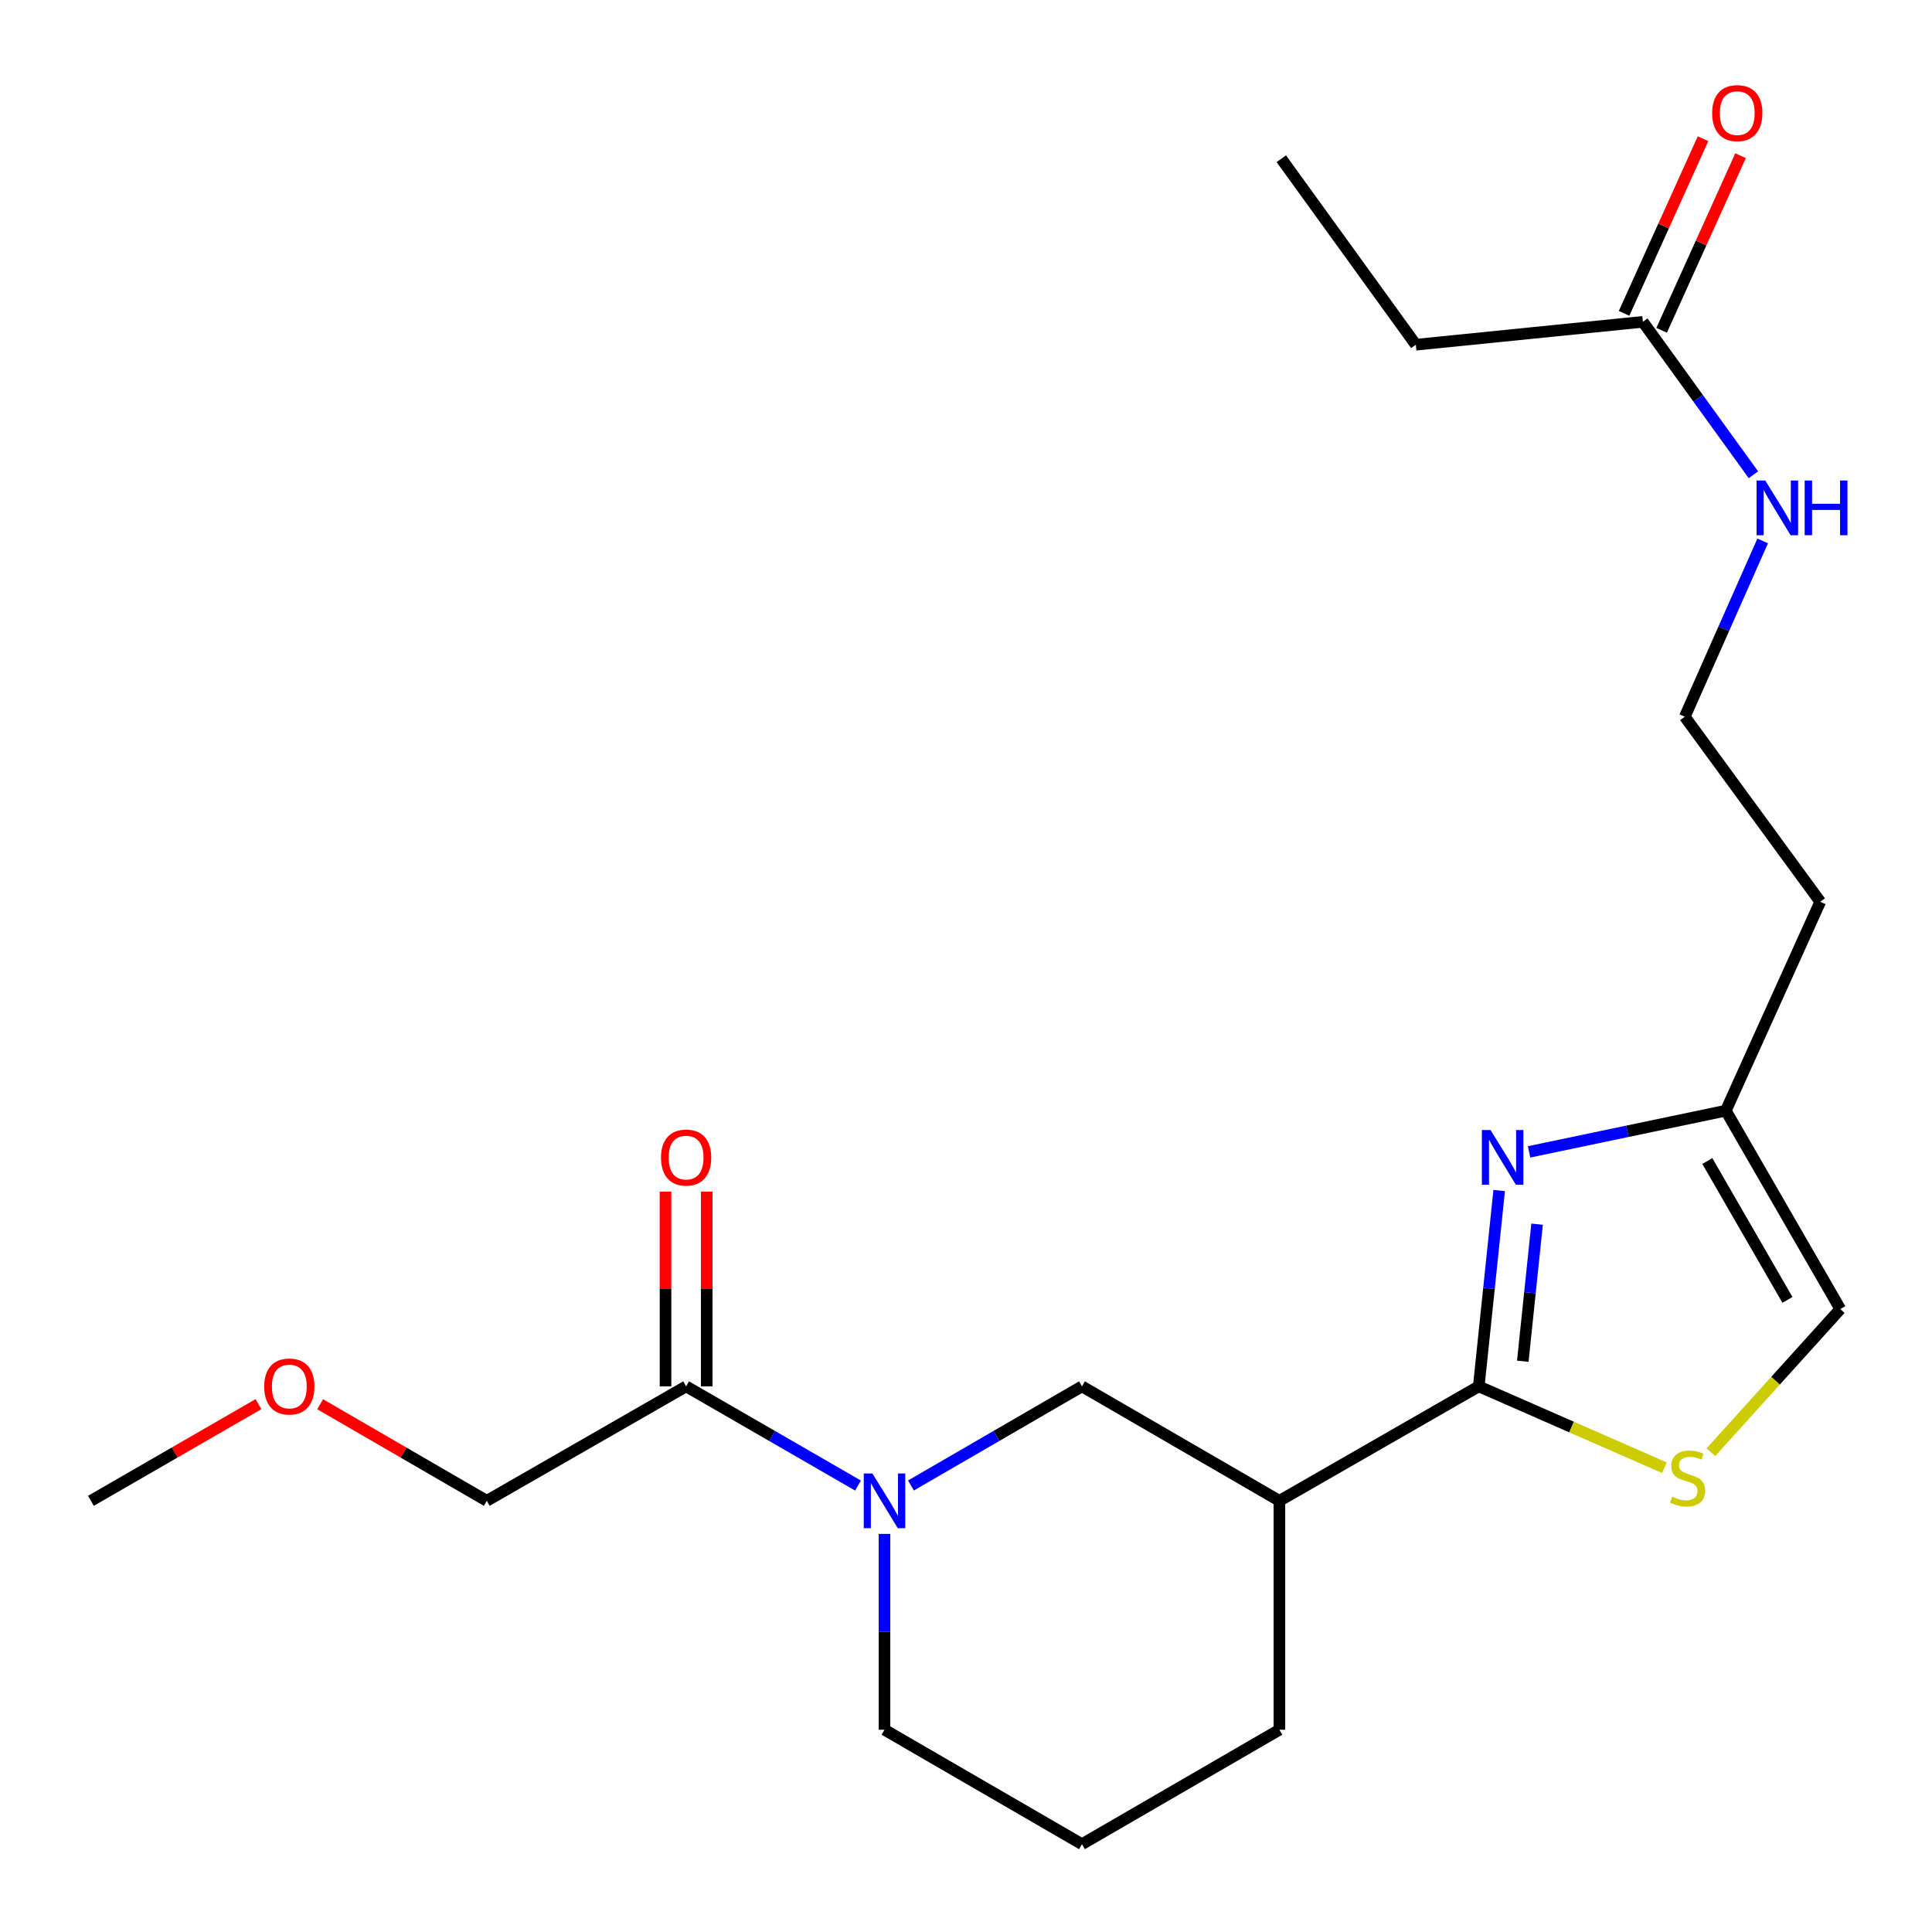 <?xml version='1.0' encoding='iso-8859-1'?>
<svg version='1.1' baseProfile='full'
              xmlns='http://www.w3.org/2000/svg'
                      xmlns:rdkit='http://www.rdkit.org/xml'
                      xmlns:xlink='http://www.w3.org/1999/xlink'
                  xml:space='preserve'
width='1000px' height='1000px' viewBox='0 0 1000 1000'>
<!-- END OF HEADER -->
<rect style='opacity:1.0;fill:#FFFFFF;stroke:none' width='1000' height='1000' x='0' y='0'> </rect>
<path class='bond-0' d='M 765.406,717.575 L 770.69,666.895' style='fill:none;fill-rule:evenodd;stroke:#000000;stroke-width:6px;stroke-linecap:butt;stroke-linejoin:miter;stroke-opacity:1' />
<path class='bond-0' d='M 770.69,666.895 L 775.973,616.216' style='fill:none;fill-rule:evenodd;stroke:#0000FF;stroke-width:6px;stroke-linecap:butt;stroke-linejoin:miter;stroke-opacity:1' />
<path class='bond-0' d='M 788.197,704.582 L 791.896,669.106' style='fill:none;fill-rule:evenodd;stroke:#000000;stroke-width:6px;stroke-linecap:butt;stroke-linejoin:miter;stroke-opacity:1' />
<path class='bond-0' d='M 791.896,669.106 L 795.594,633.631' style='fill:none;fill-rule:evenodd;stroke:#0000FF;stroke-width:6px;stroke-linecap:butt;stroke-linejoin:miter;stroke-opacity:1' />
<path class='bond-2' d='M 765.406,717.575 L 813.451,738.634' style='fill:none;fill-rule:evenodd;stroke:#000000;stroke-width:6px;stroke-linecap:butt;stroke-linejoin:miter;stroke-opacity:1' />
<path class='bond-2' d='M 813.451,738.634 L 861.496,759.693' style='fill:none;fill-rule:evenodd;stroke:#CCCC00;stroke-width:6px;stroke-linecap:butt;stroke-linejoin:miter;stroke-opacity:1' />
<path class='bond-3' d='M 765.406,717.575 L 662.224,776.823' style='fill:none;fill-rule:evenodd;stroke:#000000;stroke-width:6px;stroke-linecap:butt;stroke-linejoin:miter;stroke-opacity:1' />
<path class='bond-6' d='M 791.451,596.209 L 842.368,585.544' style='fill:none;fill-rule:evenodd;stroke:#0000FF;stroke-width:6px;stroke-linecap:butt;stroke-linejoin:miter;stroke-opacity:1' />
<path class='bond-6' d='M 842.368,585.544 L 893.284,574.878' style='fill:none;fill-rule:evenodd;stroke:#000000;stroke-width:6px;stroke-linecap:butt;stroke-linejoin:miter;stroke-opacity:1' />
<path class='bond-1' d='M 471.509,768.885 L 515.767,743.23' style='fill:none;fill-rule:evenodd;stroke:#0000FF;stroke-width:6px;stroke-linecap:butt;stroke-linejoin:miter;stroke-opacity:1' />
<path class='bond-1' d='M 515.767,743.23 L 560.025,717.575' style='fill:none;fill-rule:evenodd;stroke:#000000;stroke-width:6px;stroke-linecap:butt;stroke-linejoin:miter;stroke-opacity:1' />
<path class='bond-4' d='M 444.111,768.916 L 399.621,743.245' style='fill:none;fill-rule:evenodd;stroke:#0000FF;stroke-width:6px;stroke-linecap:butt;stroke-linejoin:miter;stroke-opacity:1' />
<path class='bond-4' d='M 399.621,743.245 L 355.131,717.575' style='fill:none;fill-rule:evenodd;stroke:#000000;stroke-width:6px;stroke-linecap:butt;stroke-linejoin:miter;stroke-opacity:1' />
<path class='bond-23' d='M 457.815,793.945 L 457.815,844.627' style='fill:none;fill-rule:evenodd;stroke:#0000FF;stroke-width:6px;stroke-linecap:butt;stroke-linejoin:miter;stroke-opacity:1' />
<path class='bond-23' d='M 457.815,844.627 L 457.815,895.309' style='fill:none;fill-rule:evenodd;stroke:#000000;stroke-width:6px;stroke-linecap:butt;stroke-linejoin:miter;stroke-opacity:1' />
<path class='bond-7' d='M 885.552,751.665 L 919.042,714.619' style='fill:none;fill-rule:evenodd;stroke:#CCCC00;stroke-width:6px;stroke-linecap:butt;stroke-linejoin:miter;stroke-opacity:1' />
<path class='bond-7' d='M 919.042,714.619 L 952.533,677.574' style='fill:none;fill-rule:evenodd;stroke:#000000;stroke-width:6px;stroke-linecap:butt;stroke-linejoin:miter;stroke-opacity:1' />
<path class='bond-5' d='M 662.224,776.823 L 560.025,717.575' style='fill:none;fill-rule:evenodd;stroke:#000000;stroke-width:6px;stroke-linecap:butt;stroke-linejoin:miter;stroke-opacity:1' />
<path class='bond-15' d='M 662.224,776.823 L 662.224,895.309' style='fill:none;fill-rule:evenodd;stroke:#000000;stroke-width:6px;stroke-linecap:butt;stroke-linejoin:miter;stroke-opacity:1' />
<path class='bond-9' d='M 365.791,717.575 L 365.791,667.187' style='fill:none;fill-rule:evenodd;stroke:#000000;stroke-width:6px;stroke-linecap:butt;stroke-linejoin:miter;stroke-opacity:1' />
<path class='bond-9' d='M 365.791,667.187 L 365.791,616.8' style='fill:none;fill-rule:evenodd;stroke:#FF0000;stroke-width:6px;stroke-linecap:butt;stroke-linejoin:miter;stroke-opacity:1' />
<path class='bond-9' d='M 344.47,717.575 L 344.47,667.187' style='fill:none;fill-rule:evenodd;stroke:#000000;stroke-width:6px;stroke-linecap:butt;stroke-linejoin:miter;stroke-opacity:1' />
<path class='bond-9' d='M 344.47,667.187 L 344.47,616.8' style='fill:none;fill-rule:evenodd;stroke:#FF0000;stroke-width:6px;stroke-linecap:butt;stroke-linejoin:miter;stroke-opacity:1' />
<path class='bond-16' d='M 355.131,717.575 L 251.949,776.823' style='fill:none;fill-rule:evenodd;stroke:#000000;stroke-width:6px;stroke-linecap:butt;stroke-linejoin:miter;stroke-opacity:1' />
<path class='bond-12' d='M 893.284,574.878 L 942.157,466.757' style='fill:none;fill-rule:evenodd;stroke:#000000;stroke-width:6px;stroke-linecap:butt;stroke-linejoin:miter;stroke-opacity:1' />
<path class='bond-22' d='M 893.284,574.878 L 952.533,677.574' style='fill:none;fill-rule:evenodd;stroke:#000000;stroke-width:6px;stroke-linecap:butt;stroke-linejoin:miter;stroke-opacity:1' />
<path class='bond-22' d='M 883.704,600.937 L 925.178,672.824' style='fill:none;fill-rule:evenodd;stroke:#000000;stroke-width:6px;stroke-linecap:butt;stroke-linejoin:miter;stroke-opacity:1' />
<path class='bond-8' d='M 850.346,166.581 L 878.956,206.16' style='fill:none;fill-rule:evenodd;stroke:#000000;stroke-width:6px;stroke-linecap:butt;stroke-linejoin:miter;stroke-opacity:1' />
<path class='bond-8' d='M 878.956,206.16 L 907.565,245.739' style='fill:none;fill-rule:evenodd;stroke:#0000FF;stroke-width:6px;stroke-linecap:butt;stroke-linejoin:miter;stroke-opacity:1' />
<path class='bond-10' d='M 860.061,170.972 L 880.485,125.78' style='fill:none;fill-rule:evenodd;stroke:#000000;stroke-width:6px;stroke-linecap:butt;stroke-linejoin:miter;stroke-opacity:1' />
<path class='bond-10' d='M 880.485,125.78 L 900.91,80.588' style='fill:none;fill-rule:evenodd;stroke:#FF0000;stroke-width:6px;stroke-linecap:butt;stroke-linejoin:miter;stroke-opacity:1' />
<path class='bond-10' d='M 840.632,162.191 L 861.056,116.999' style='fill:none;fill-rule:evenodd;stroke:#000000;stroke-width:6px;stroke-linecap:butt;stroke-linejoin:miter;stroke-opacity:1' />
<path class='bond-10' d='M 861.056,116.999 L 881.481,71.808' style='fill:none;fill-rule:evenodd;stroke:#FF0000;stroke-width:6px;stroke-linecap:butt;stroke-linejoin:miter;stroke-opacity:1' />
<path class='bond-19' d='M 850.346,166.581 L 732.832,178.426' style='fill:none;fill-rule:evenodd;stroke:#000000;stroke-width:6px;stroke-linecap:butt;stroke-linejoin:miter;stroke-opacity:1' />
<path class='bond-11' d='M 912.363,279.985 L 892.205,325.482' style='fill:none;fill-rule:evenodd;stroke:#0000FF;stroke-width:6px;stroke-linecap:butt;stroke-linejoin:miter;stroke-opacity:1' />
<path class='bond-11' d='M 892.205,325.482 L 872.046,370.978' style='fill:none;fill-rule:evenodd;stroke:#000000;stroke-width:6px;stroke-linecap:butt;stroke-linejoin:miter;stroke-opacity:1' />
<path class='bond-14' d='M 942.157,466.757 L 872.046,370.978' style='fill:none;fill-rule:evenodd;stroke:#000000;stroke-width:6px;stroke-linecap:butt;stroke-linejoin:miter;stroke-opacity:1' />
<path class='bond-13' d='M 457.815,895.309 L 560.025,954.545' style='fill:none;fill-rule:evenodd;stroke:#000000;stroke-width:6px;stroke-linecap:butt;stroke-linejoin:miter;stroke-opacity:1' />
<path class='bond-17' d='M 662.224,895.309 L 560.025,954.545' style='fill:none;fill-rule:evenodd;stroke:#000000;stroke-width:6px;stroke-linecap:butt;stroke-linejoin:miter;stroke-opacity:1' />
<path class='bond-18' d='M 251.949,776.823 L 208.827,751.823' style='fill:none;fill-rule:evenodd;stroke:#000000;stroke-width:6px;stroke-linecap:butt;stroke-linejoin:miter;stroke-opacity:1' />
<path class='bond-18' d='M 208.827,751.823 L 165.704,726.823' style='fill:none;fill-rule:evenodd;stroke:#FF0000;stroke-width:6px;stroke-linecap:butt;stroke-linejoin:miter;stroke-opacity:1' />
<path class='bond-20' d='M 133.787,726.785 L 90.421,751.804' style='fill:none;fill-rule:evenodd;stroke:#FF0000;stroke-width:6px;stroke-linecap:butt;stroke-linejoin:miter;stroke-opacity:1' />
<path class='bond-20' d='M 90.421,751.804 L 47.054,776.823' style='fill:none;fill-rule:evenodd;stroke:#000000;stroke-width:6px;stroke-linecap:butt;stroke-linejoin:miter;stroke-opacity:1' />
<path class='bond-21' d='M 732.832,178.426 L 663.207,82.162' style='fill:none;fill-rule:evenodd;stroke:#000000;stroke-width:6px;stroke-linecap:butt;stroke-linejoin:miter;stroke-opacity:1' />
<path  class='atom-1' d='M 771.5 584.917
L 780.78 599.917
Q 781.7 601.397, 783.18 604.077
Q 784.66 606.757, 784.74 606.917
L 784.74 584.917
L 788.5 584.917
L 788.5 613.237
L 784.62 613.237
L 774.66 596.837
Q 773.5 594.917, 772.26 592.717
Q 771.06 590.517, 770.7 589.837
L 770.7 613.237
L 767.02 613.237
L 767.02 584.917
L 771.5 584.917
' fill='#0000FF'/>
<path  class='atom-2' d='M 451.555 762.663
L 460.835 777.663
Q 461.755 779.143, 463.235 781.823
Q 464.715 784.503, 464.795 784.663
L 464.795 762.663
L 468.555 762.663
L 468.555 790.983
L 464.675 790.983
L 454.715 774.583
Q 453.555 772.663, 452.315 770.463
Q 451.115 768.263, 450.755 767.583
L 450.755 790.983
L 447.075 790.983
L 447.075 762.663
L 451.555 762.663
' fill='#0000FF'/>
<path  class='atom-3' d='M 865.527 774.686
Q 865.847 774.806, 867.167 775.366
Q 868.487 775.926, 869.927 776.286
Q 871.407 776.606, 872.847 776.606
Q 875.527 776.606, 877.087 775.326
Q 878.647 774.006, 878.647 771.726
Q 878.647 770.166, 877.847 769.206
Q 877.087 768.246, 875.887 767.726
Q 874.687 767.206, 872.687 766.606
Q 870.167 765.846, 868.647 765.126
Q 867.167 764.406, 866.087 762.886
Q 865.047 761.366, 865.047 758.806
Q 865.047 755.246, 867.447 753.046
Q 869.887 750.846, 874.687 750.846
Q 877.967 750.846, 881.687 752.406
L 880.767 755.486
Q 877.367 754.086, 874.807 754.086
Q 872.047 754.086, 870.527 755.246
Q 869.007 756.366, 869.047 758.326
Q 869.047 759.846, 869.807 760.766
Q 870.607 761.686, 871.727 762.206
Q 872.887 762.726, 874.807 763.326
Q 877.367 764.126, 878.887 764.926
Q 880.407 765.726, 881.487 767.366
Q 882.607 768.966, 882.607 771.726
Q 882.607 775.646, 879.967 777.766
Q 877.367 779.846, 873.007 779.846
Q 870.487 779.846, 868.567 779.286
Q 866.687 778.766, 864.447 777.846
L 865.527 774.686
' fill='#CCCC00'/>
<path  class='atom-10' d='M 342.131 599.157
Q 342.131 592.357, 345.491 588.557
Q 348.851 584.757, 355.131 584.757
Q 361.411 584.757, 364.771 588.557
Q 368.131 592.357, 368.131 599.157
Q 368.131 606.037, 364.731 609.957
Q 361.331 613.837, 355.131 613.837
Q 348.891 613.837, 345.491 609.957
Q 342.131 606.077, 342.131 599.157
M 355.131 610.637
Q 359.451 610.637, 361.771 607.757
Q 364.131 604.837, 364.131 599.157
Q 364.131 593.597, 361.771 590.797
Q 359.451 587.957, 355.131 587.957
Q 350.811 587.957, 348.451 590.757
Q 346.131 593.557, 346.131 599.157
Q 346.131 604.877, 348.451 607.757
Q 350.811 610.637, 355.131 610.637
' fill='#FF0000'/>
<path  class='atom-11' d='M 886.207 58.552
Q 886.207 51.752, 889.567 47.952
Q 892.927 44.152, 899.207 44.152
Q 905.487 44.152, 908.847 47.952
Q 912.207 51.752, 912.207 58.552
Q 912.207 65.432, 908.807 69.352
Q 905.407 73.232, 899.207 73.232
Q 892.967 73.232, 889.567 69.352
Q 886.207 65.472, 886.207 58.552
M 899.207 70.032
Q 903.527 70.032, 905.847 67.152
Q 908.207 64.232, 908.207 58.552
Q 908.207 52.992, 905.847 50.192
Q 903.527 47.352, 899.207 47.352
Q 894.887 47.352, 892.527 50.152
Q 890.207 52.952, 890.207 58.552
Q 890.207 64.272, 892.527 67.152
Q 894.887 70.032, 899.207 70.032
' fill='#FF0000'/>
<path  class='atom-12' d='M 913.687 248.709
L 922.967 263.709
Q 923.887 265.189, 925.367 267.869
Q 926.847 270.549, 926.927 270.709
L 926.927 248.709
L 930.687 248.709
L 930.687 277.029
L 926.807 277.029
L 916.847 260.629
Q 915.687 258.709, 914.447 256.509
Q 913.247 254.309, 912.887 253.629
L 912.887 277.029
L 909.207 277.029
L 909.207 248.709
L 913.687 248.709
' fill='#0000FF'/>
<path  class='atom-12' d='M 934.087 248.709
L 937.927 248.709
L 937.927 260.749
L 952.407 260.749
L 952.407 248.709
L 956.247 248.709
L 956.247 277.029
L 952.407 277.029
L 952.407 263.949
L 937.927 263.949
L 937.927 277.029
L 934.087 277.029
L 934.087 248.709
' fill='#0000FF'/>
<path  class='atom-19' d='M 136.751 717.655
Q 136.751 710.855, 140.111 707.055
Q 143.471 703.255, 149.751 703.255
Q 156.031 703.255, 159.391 707.055
Q 162.751 710.855, 162.751 717.655
Q 162.751 724.535, 159.351 728.455
Q 155.951 732.335, 149.751 732.335
Q 143.511 732.335, 140.111 728.455
Q 136.751 724.575, 136.751 717.655
M 149.751 729.135
Q 154.071 729.135, 156.391 726.255
Q 158.751 723.335, 158.751 717.655
Q 158.751 712.095, 156.391 709.295
Q 154.071 706.455, 149.751 706.455
Q 145.431 706.455, 143.071 709.255
Q 140.751 712.055, 140.751 717.655
Q 140.751 723.375, 143.071 726.255
Q 145.431 729.135, 149.751 729.135
' fill='#FF0000'/>
</svg>
